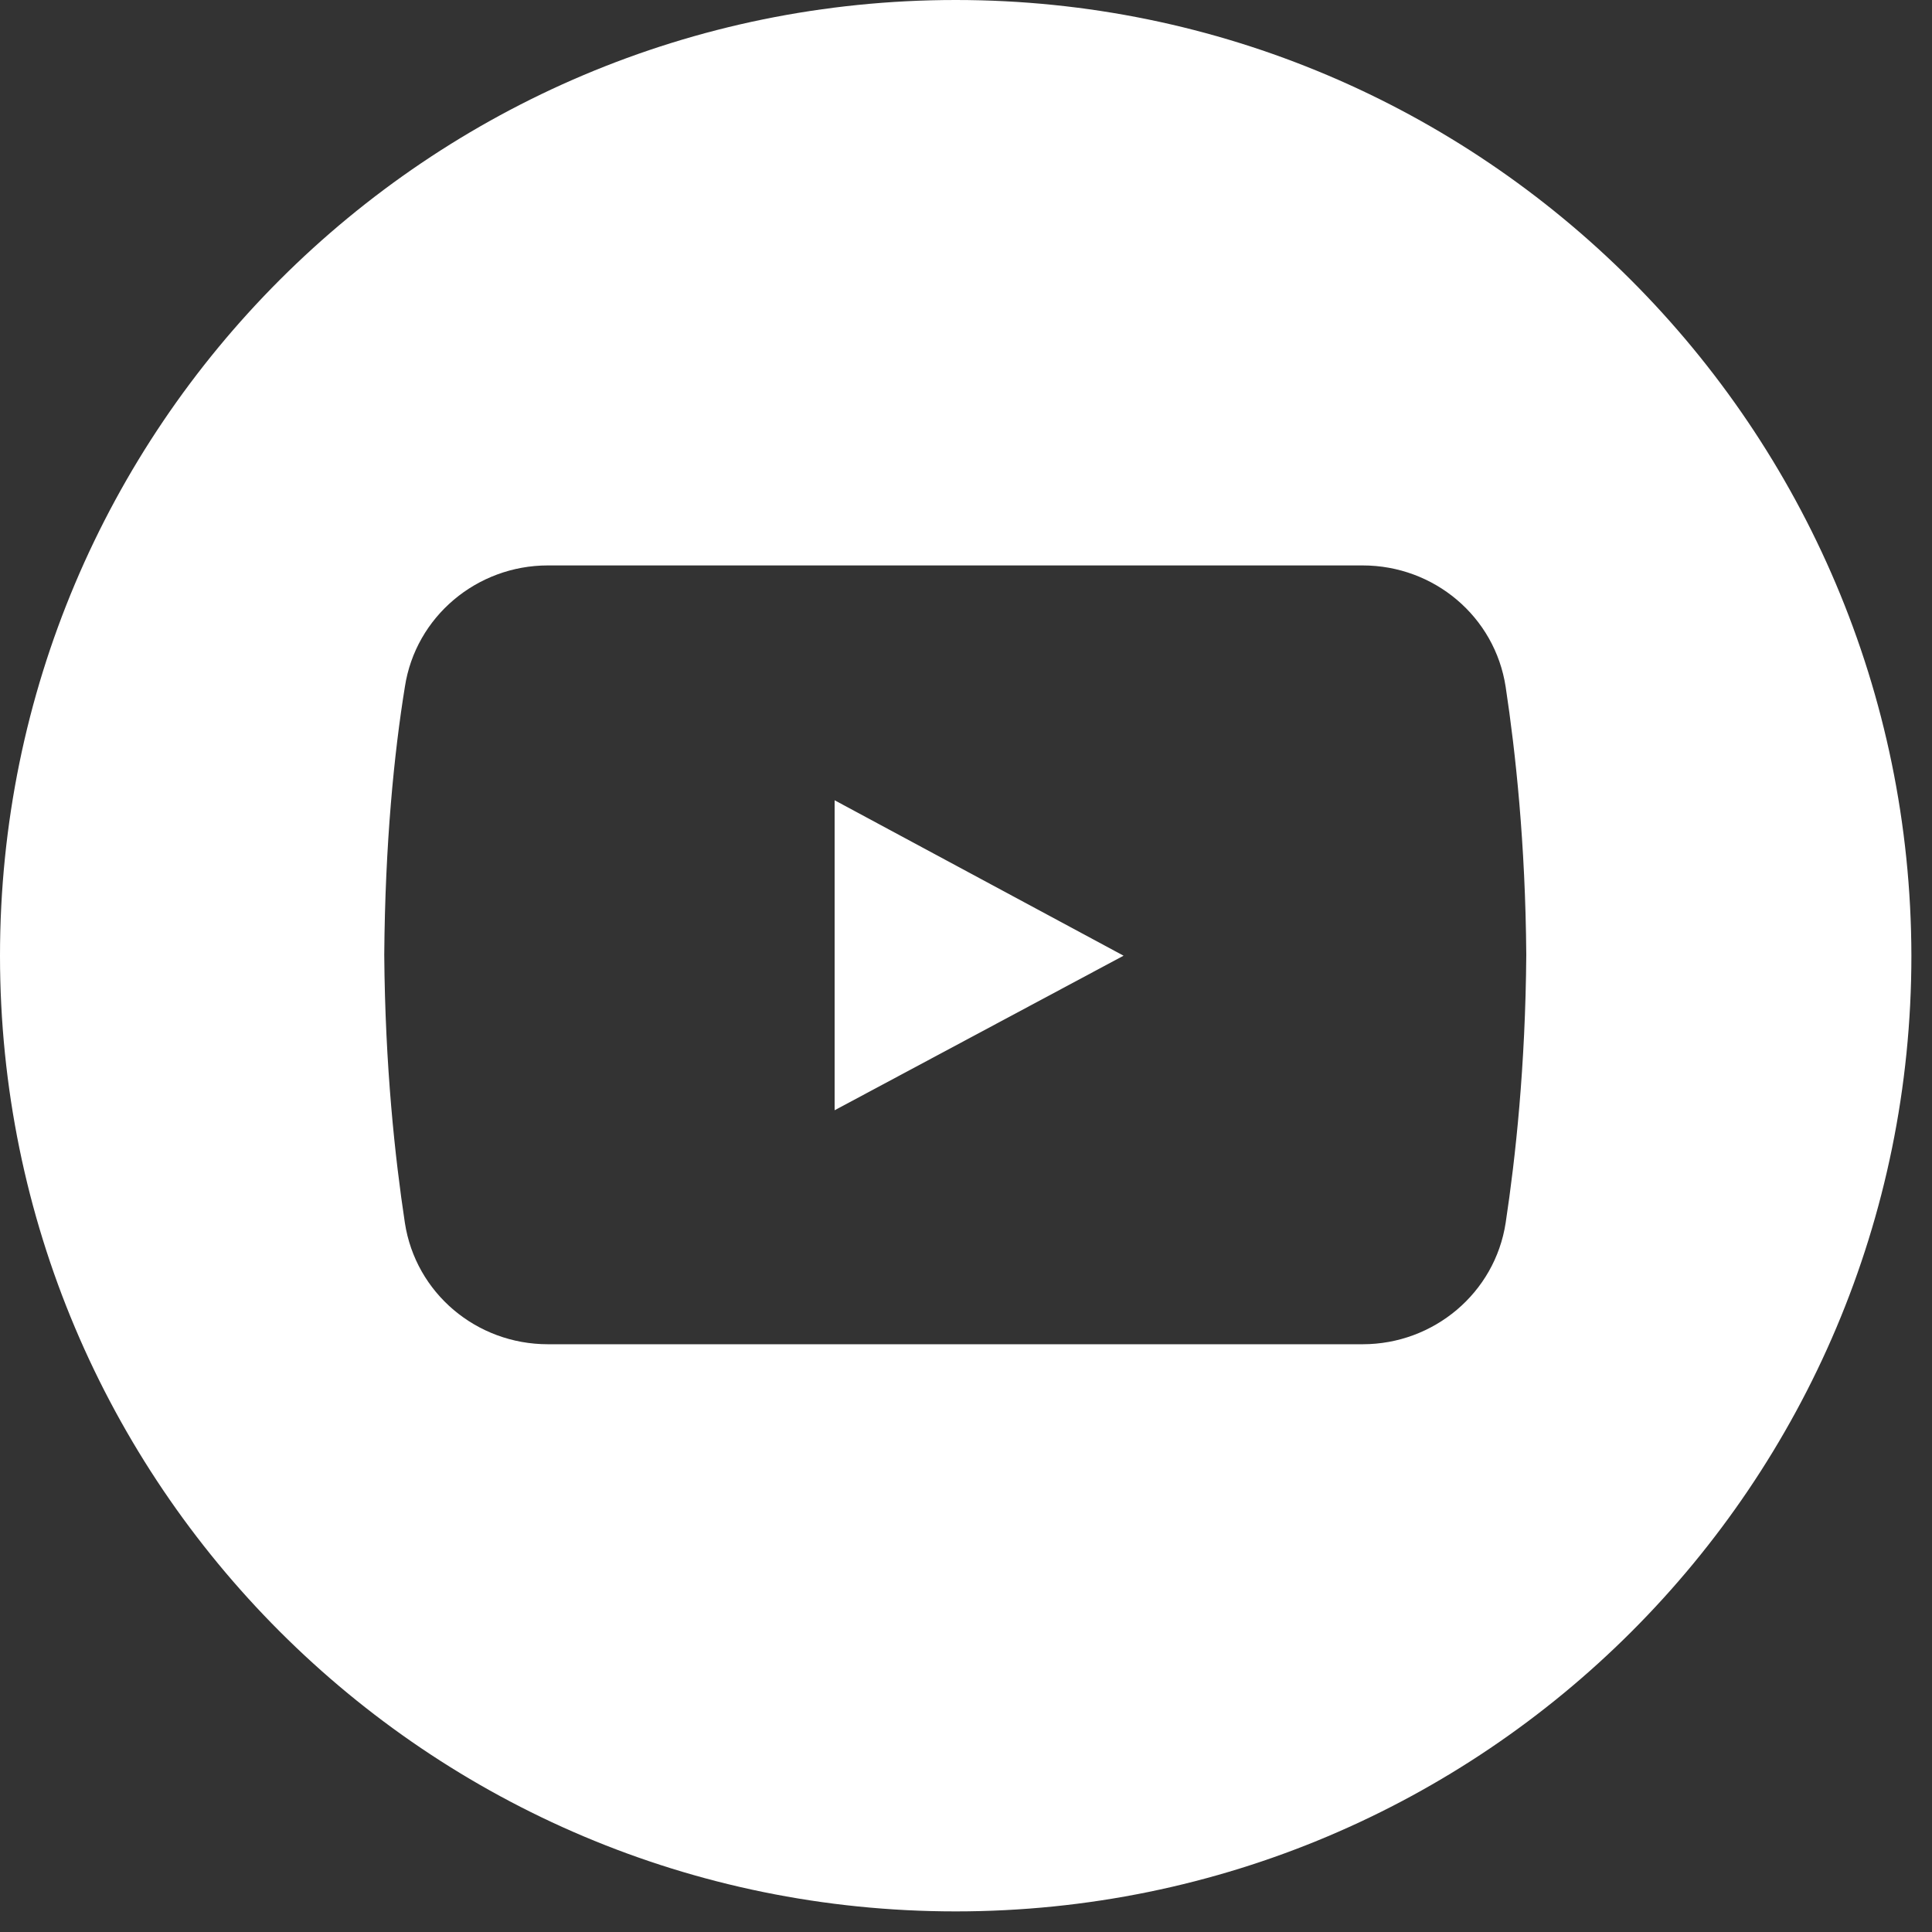 <?xml version="1.0" encoding="UTF-8"?>
<svg id="Layer_2" data-name="Layer 2" xmlns="http://www.w3.org/2000/svg" xmlns:xlink="http://www.w3.org/1999/xlink" viewBox="0 0 45 45">
  <rect x="0" y="0" width="45" height="45" fill="#333333" stroke="none"/>
  <defs>
    <style>
      .cls-1 {
        fill: none;
      }

      .cls-2 {
        clip-path: url(#clippath);
      }

      .cls-3 {
        fill: #fff;
      }
    </style>
    <clipPath id="clippath">
      <rect class="cls-1" width="45" height="45"/>
    </clipPath>
  </defs>
  <g id="Layer_1-2" data-name="Layer 1">
    <g class="cls-2">
      <path class="cls-3" d="M22.26,0C9.96,0,0,9.96,0,22.26s9.96,22.26,22.26,22.26,22.26-9.96,22.26-22.26c-.02-12.29-9.98-22.26-22.26-22.26Zm12.81,28.48c-.25,1.64-1.68,2.83-3.33,2.83H12.76c-1.66,0-3.08-1.19-3.33-2.83-.23-1.52-.46-3.64-.48-6.24,.02-2.6,.23-4.7,.48-6.24,.25-1.64,1.68-2.83,3.33-2.83H31.74c1.66,0,3.08,1.19,3.33,2.83,.23,1.52,.46,3.64,.48,6.24-.02,2.6-.25,4.72-.48,6.24Z"/>
    </g>
    <path class="cls-3" d="M19.44,18.64v7.22l6.73-3.6-6.73-3.62Z"/>
  </g>
</svg>
